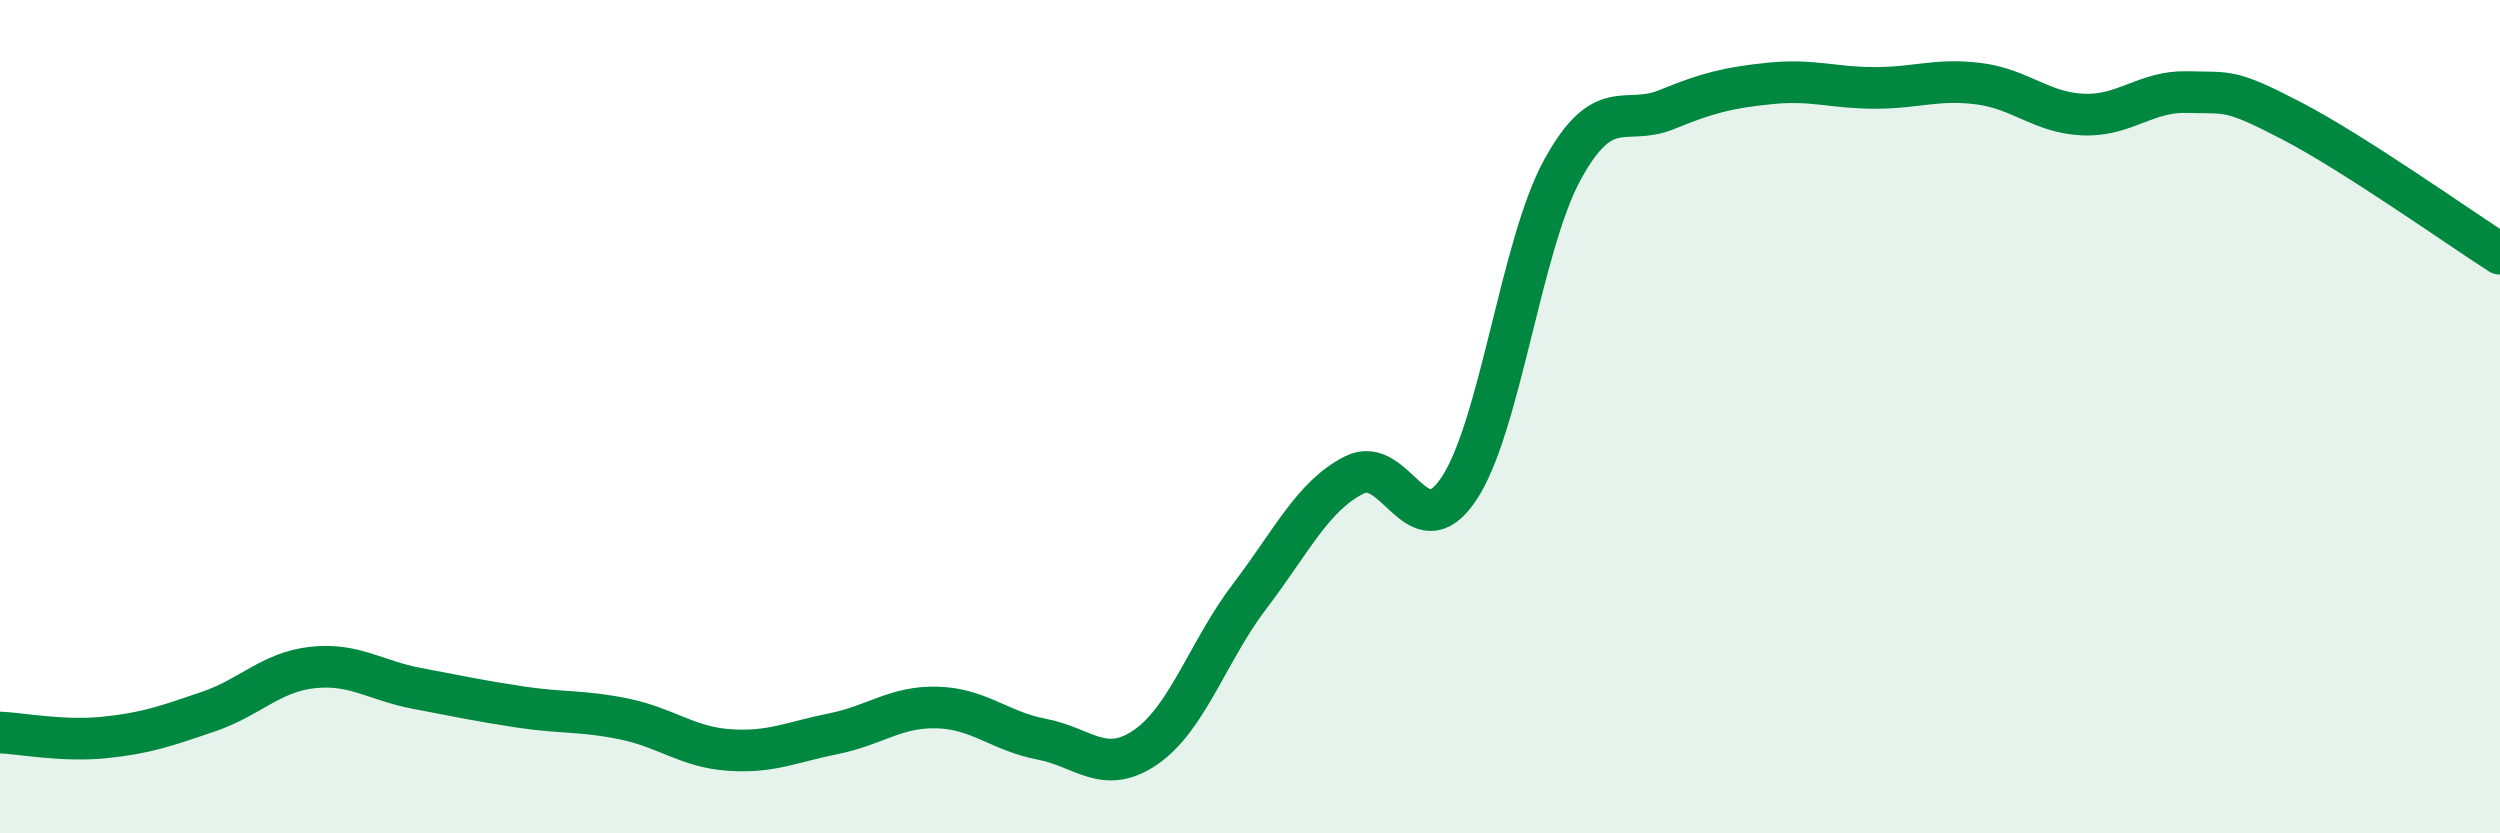 
    <svg width="60" height="20" viewBox="0 0 60 20" xmlns="http://www.w3.org/2000/svg">
      <path
        d="M 0,17.58 C 0.5,17.6 1.5,17.8 2.5,17.7 C 3.5,17.6 4,17.42 5,17.08 C 6,16.74 6.5,16.13 7.5,16.02 C 8.5,15.91 9,16.33 10,16.52 C 11,16.71 11.5,16.82 12.5,16.97 C 13.5,17.12 14,17.05 15,17.26 C 16,17.47 16.5,17.93 17.5,18 C 18.5,18.07 19,17.81 20,17.61 C 21,17.41 21.5,16.95 22.5,16.98 C 23.5,17.01 24,17.55 25,17.74 C 26,17.93 26.5,18.62 27.5,17.93 C 28.5,17.24 29,15.61 30,14.3 C 31,12.99 31.5,11.91 32.5,11.4 C 33.5,10.89 34,13.22 35,11.75 C 36,10.28 36.5,5.89 37.5,4.07 C 38.5,2.25 39,3.04 40,2.63 C 41,2.22 41.5,2.1 42.5,2 C 43.5,1.9 44,2.11 45,2.11 C 46,2.11 46.5,1.88 47.5,2.01 C 48.5,2.14 49,2.71 50,2.75 C 51,2.79 51.5,2.18 52.5,2.21 C 53.5,2.24 53.5,2.12 55,2.9 C 56.5,3.68 59,5.45 60,6.09L60 20L0 20Z"
        fill="#008740"
        opacity="0.1"
        stroke-linecap="round"
        stroke-linejoin="round"
      />
      <path
        d="M 0,17.58 C 0.5,17.6 1.5,17.8 2.5,17.7 C 3.5,17.6 4,17.42 5,17.08 C 6,16.74 6.5,16.13 7.5,16.02 C 8.5,15.91 9,16.33 10,16.52 C 11,16.71 11.5,16.82 12.5,16.97 C 13.5,17.12 14,17.05 15,17.26 C 16,17.47 16.5,17.93 17.5,18 C 18.5,18.07 19,17.81 20,17.61 C 21,17.41 21.5,16.95 22.5,16.98 C 23.5,17.01 24,17.55 25,17.74 C 26,17.93 26.5,18.62 27.5,17.93 C 28.5,17.24 29,15.61 30,14.3 C 31,12.99 31.5,11.91 32.5,11.4 C 33.5,10.89 34,13.22 35,11.75 C 36,10.28 36.5,5.89 37.5,4.07 C 38.5,2.25 39,3.04 40,2.63 C 41,2.22 41.5,2.1 42.5,2 C 43.5,1.9 44,2.11 45,2.11 C 46,2.11 46.5,1.88 47.5,2.01 C 48.5,2.14 49,2.71 50,2.75 C 51,2.79 51.5,2.18 52.5,2.21 C 53.5,2.24 53.5,2.12 55,2.9 C 56.5,3.68 59,5.45 60,6.09"
        stroke="#008740"
        stroke-width="1"
        fill="none"
        stroke-linecap="round"
        stroke-linejoin="round"
      />
    </svg>
  